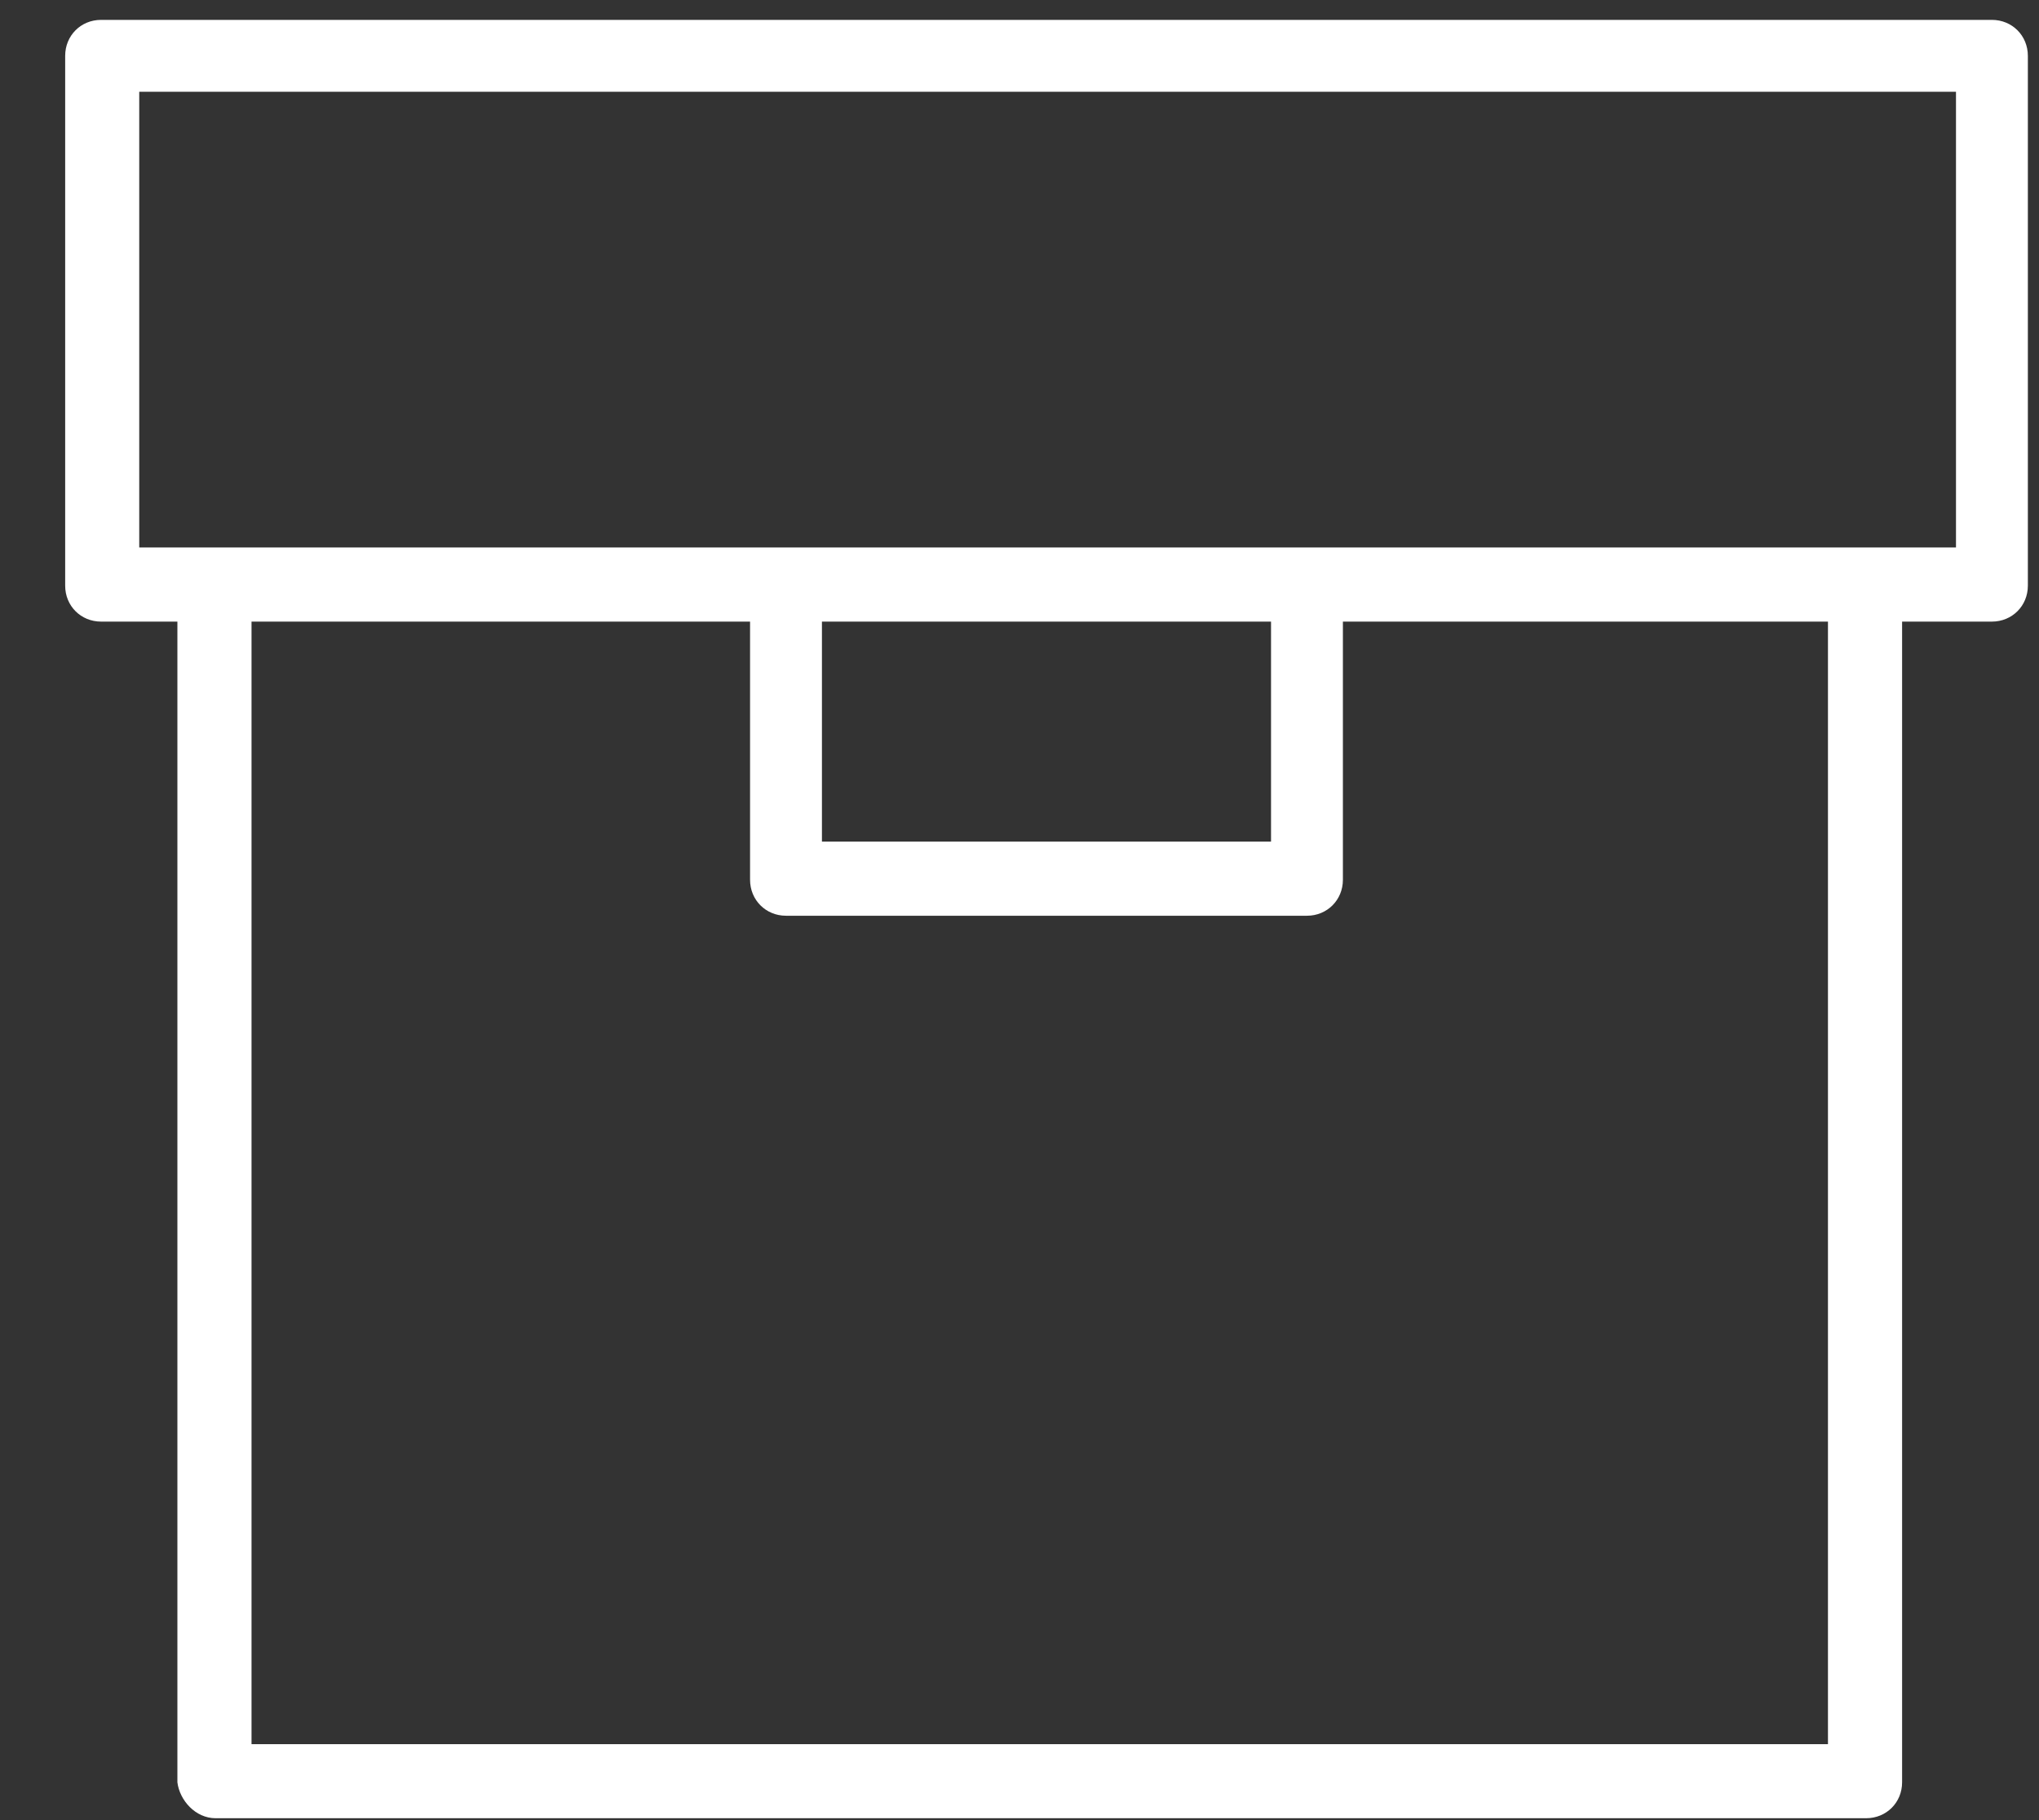 <svg xmlns="http://www.w3.org/2000/svg" width="28" height="25" viewBox="0 0 28 25" fill="none"><rect x="0" y="0" width="28" height="25" fill="#333333" stroke="none"/><path d="M27.353 0.273H1.388C1.11 0.273 0.895 0.489 0.895 0.767V8.045C0.895 8.322 1.11 8.538 1.388 8.538H2.436V24.481C2.467 24.728 2.683 24.974 2.961 24.974H25.626C25.904 24.974 26.12 24.759 26.12 24.481V8.538H27.353C27.631 8.538 27.847 8.322 27.847 8.045V0.767C27.847 0.489 27.631 0.273 27.353 0.273ZM25.102 23.957H3.454V8.538H10.3V12.084C10.3 12.362 10.516 12.578 10.793 12.578H17.948C18.225 12.578 18.441 12.362 18.441 12.084V8.538H25.102V23.957ZM11.287 11.56V8.538H17.454V11.56H11.287ZM26.86 7.52H1.912V1.26H26.86V7.52Z" fill="white"></path></svg>